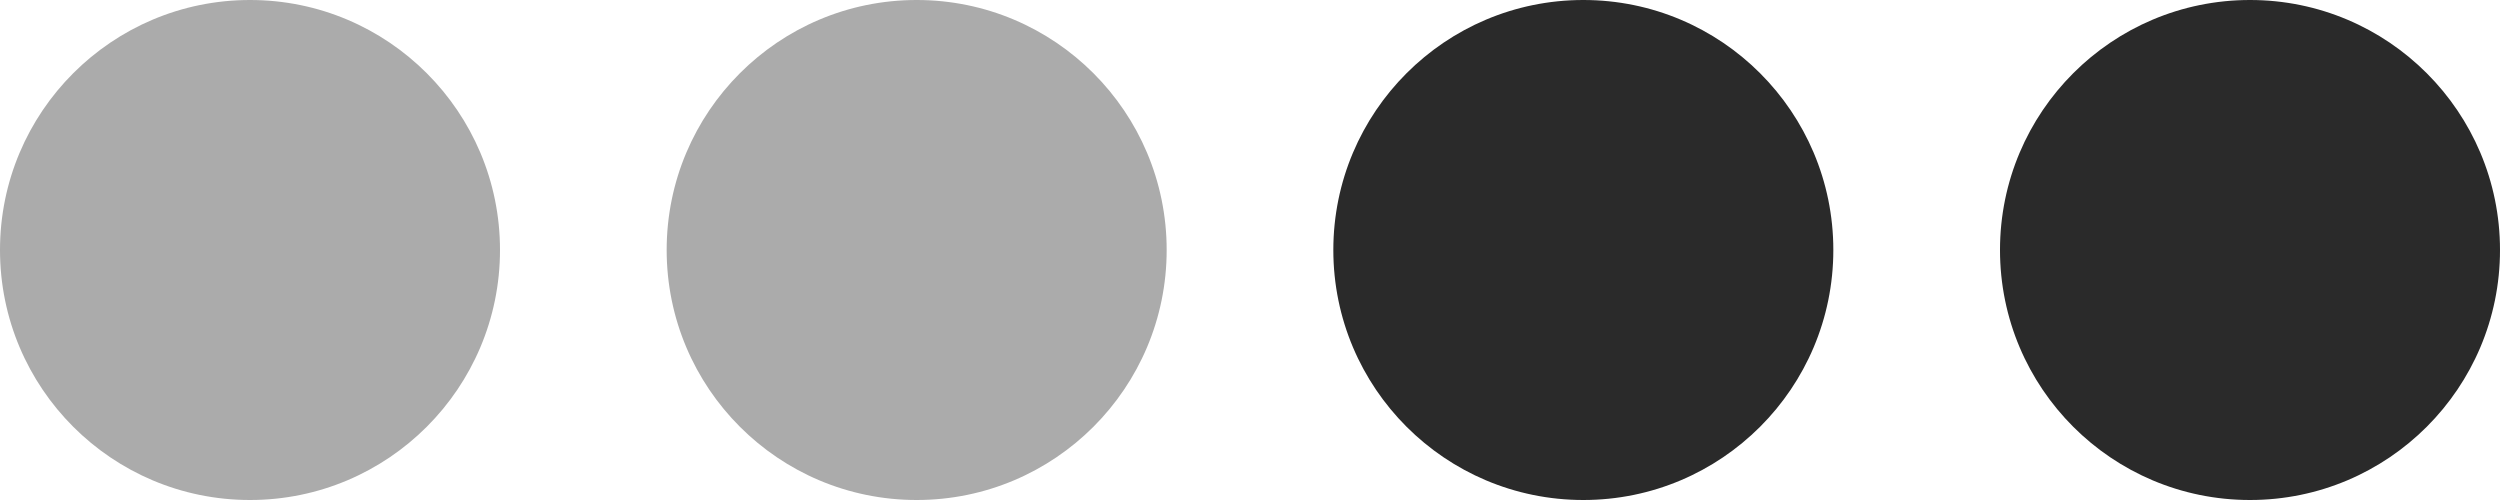 <?xml version="1.0" encoding="UTF-8"?> <svg xmlns="http://www.w3.org/2000/svg" width="45" height="9" viewBox="0 0 45 9" fill="none"><g clip-path="url(#clip0_8727_1088)"><g clip-path="url(#clip1_8727_1088)"><g clip-path="url(#clip2_8727_1088)"><path d="M4.5 9C6.985 9 9 6.985 9 4.5C9 2.015 6.985 0 4.5 0C2.015 0 0 2.015 0 4.5C0 6.985 2.015 9 4.5 9Z" fill="#ABABAB"></path><path d="M16.5 9C18.985 9 21 6.985 21 4.5C21 2.015 18.985 0 16.5 0C14.015 0 12 2.015 12 4.5C12 6.985 14.015 9 16.5 9Z" fill="#ABABAB"></path><path d="M28.5 9C30.985 9 33 6.985 33 4.5C33 2.015 30.985 0 28.5 0C26.015 0 24 2.015 24 4.5C24 6.985 26.015 9 28.5 9Z" fill="#2A2A2A"></path><path d="M40.5 9C42.985 9 45 6.985 45 4.5C45 2.015 42.985 0 40.5 0C38.015 0 36 2.015 36 4.5C36 6.985 38.015 9 40.5 9Z" fill="#2A2A2A"></path></g></g></g><defs><clipPath id="clip0_8727_1088"><rect width="45" height="9" fill="white"></rect></clipPath><clipPath id="clip1_8727_1088"><rect width="45" height="9" fill="white"></rect></clipPath><clipPath id="clip2_8727_1088"><rect width="45" height="9" fill="white"></rect></clipPath></defs></svg> 